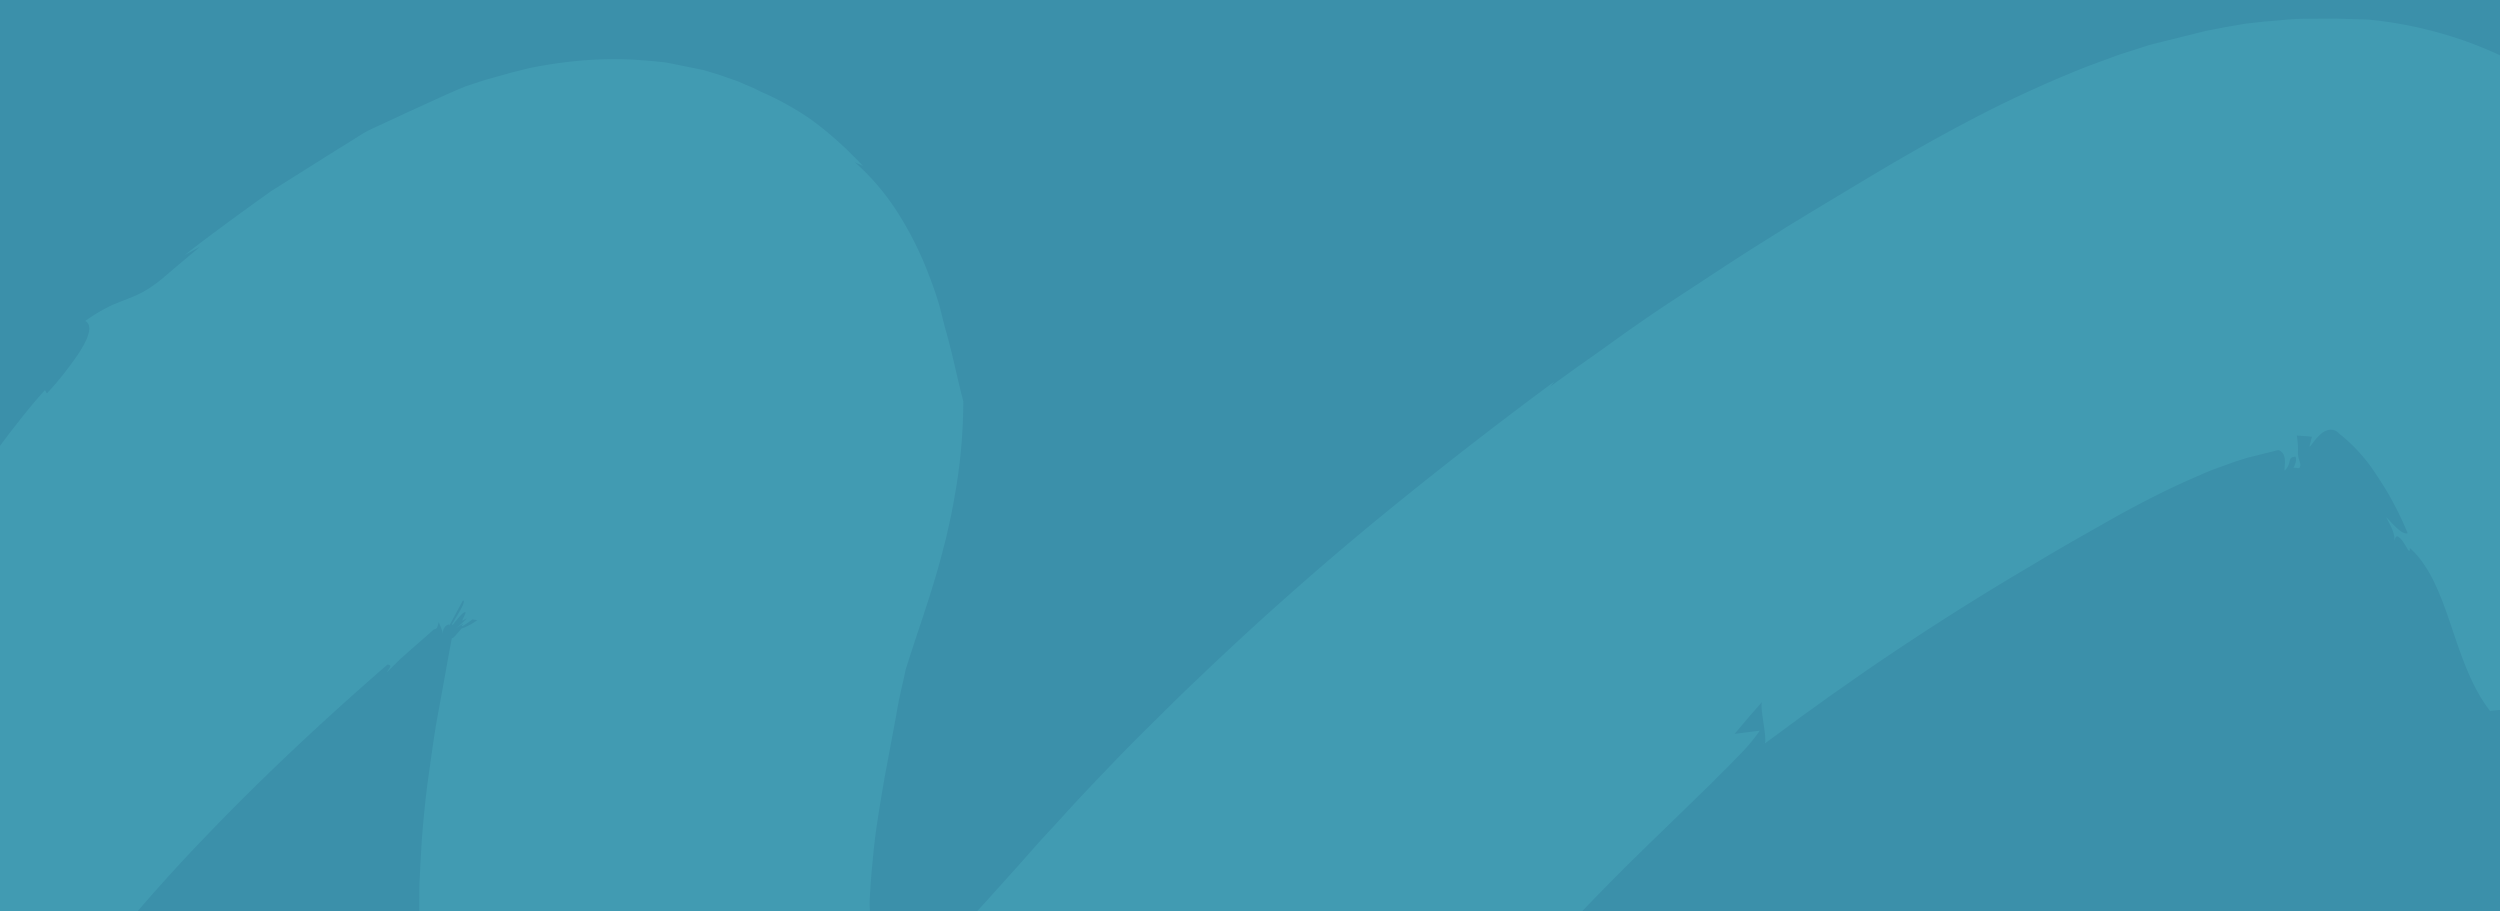 <?xml version="1.0" encoding="UTF-8"?> <svg xmlns="http://www.w3.org/2000/svg" xmlns:xlink="http://www.w3.org/1999/xlink" width="1920" height="700" viewBox="0 0 1920 700"><defs><clipPath id="clip-path"><rect id="Navy_BG" data-name="Navy BG" width="1920" height="700" transform="translate(0 101.871)" fill="#23395d"></rect></clipPath><clipPath id="clip-path-2"><rect id="Rectangle_7071" data-name="Rectangle 7071" width="2518.616" height="1097.261" fill="none"></rect></clipPath></defs><g id="Light_Blue-BG-Stroke-HP-Billboard" transform="translate(0 -101.871)"><rect id="Navy_BG-2" data-name="Navy BG" width="1920" height="700" transform="translate(0 101.871)" fill="#3b90aa"></rect><g id="Mask_Group_19386" data-name="Mask Group 19386" clip-path="url(#clip-path)"><g id="Alt_stroke_1" data-name="Alt stroke 1" transform="translate(1800.091 738.523) rotate(166)"><g id="Alt_stroke_1-2" data-name="Alt stroke 1" transform="translate(-443.35 -193.15)" clip-path="url(#clip-path-2)"><path id="Path_28795" data-name="Path 28795" d="M1667.905,1097.261l21.019-.568,15.622-1.136,7.953-1.136,8.237-1.42,32.1-5.965,30.961-5.965,3.693-.852,3.977-1.136,7.669-2.556,15.054-4.829,55.388-18.179c33.8-13.35,60.5-24.428,76.124-31.529l-13.066,3.409,25.564-12.5,9.089-4.545,3.124-1.42,2.84-1.136a74.981,74.981,0,0,1,17.895-5.113l16.759-2.272a124.414,124.414,0,0,0,24.144-7.1c-5.4-4.829,1.42-14.2,11.362-23.292a261.606,261.606,0,0,1,30.677-23.576l.852,2.841c5.681-3.693,12.782-8.805,21.019-15.054l12.782-9.942,13.634-11.078,14.486-11.362,7.385-5.681,7.1-5.965c9.658-7.669,19.031-15.054,28.121-21.3l2.556,7.1c3.409-3.409,7.1-6.533,11.362-10.226l13.35-11.078c9.373-7.385,19.883-15.054,30.109-22.155l28.4-21.019c8.521-6.249,16.191-11.646,21.019-15.906,12.214-8.805,26.416-18.179,41.755-28.688l23.292-16.759,11.93-8.805,5.965-4.545,5.965-4.829c32.1-25.564,64.478-55.1,88.622-87.77,17.042-7.669,34.369-15.622,51.128-24.144l3.692-7.1s-8.237-14.486-22.439-35.221A618.362,618.362,0,0,0,2437.1,502.19c-24.144-25.564-51.7-49.424-79.532-65.046-20.735-11.646-41.47-19.031-60.5-19.031a67.6,67.6,0,0,0-19.031,2.556l-4.545-5.965c-3.408,4.545-7.385,8.805-11.078,13.066-13.918,10.226-16.759,20.735-19.6,20.735s-1.136-.568-1.989-1.7l20.167-19.883c-4.829,4.261-7.669,5.681-8.805,5.681s1.136-7.953,2.557-13.918a107.1,107.1,0,0,1-19.031,14.486c-.284,1.7,0,1.988.852,1.988s4.545-2.556,6.817-3.409c-2.841,4.829-5.681,11.362-9.374,17.327a45.158,45.158,0,0,1-14.486,15.054c-4.26,3.977-6.817,5.113-8.805,5.113a7.1,7.1,0,0,1-3.977-1.42,6.534,6.534,0,0,0-3.408-1.136h-1.989a27.266,27.266,0,0,0-9.941,6.249,1326.5,1326.5,0,0,1-154.236,112.481c-53.684,33.8-109.073,64.478-166.45,93.734-3.977-1.42-.852-2.84,1.988-5.681l-12.5,7.385-12.5,6.533-12.214,6.249-5.965,3.125h-1.42l-1.136.568a14.491,14.491,0,0,0-2.272,3.977,45.458,45.458,0,0,1-1.136-10.226,6.532,6.532,0,0,1-2.272,5.113,5.4,5.4,0,0,1-3.124,1.42h-.852a.851.851,0,0,1,0-.852l-14.77,16.19c-1.988-.852,2.557-5.681,6.533-9.657l5.113-5.113c.852-.852,1.136-1.42.852-1.42h-.568c-6.817,5.4-9.942,7.1-11.078,7.1s-.284-1.136.568-2.272,3.408-3.693,2.556-3.693l-3.693,1.136a50,50,0,0,1,10.51-5.681l-6.533,2.272c-.284,0-.284,0,0-.284s1.988-1.42,1.136-1.42h-.284a48.01,48.01,0,0,0-8.521,3.124l-3.693-1.42a46.3,46.3,0,0,1,13.066-3.408h.284l6.533-4.545,1.7-.852h.852l.852-1.988,1.989-4.261,3.977-8.805c5.4-11.93,11.078-24.712,17.327-38.346s11.93-28.12,18.179-43.459,11.93-31.245,17.611-48.287l3.977-12.782c1.42-4.261,2.556-8.521,3.977-13.066l1.988-6.533,1.136-4.261,1.136-4.545q2.557-9.657,4.545-19.031a481.737,481.737,0,0,0,11.646-146,415.27,415.27,0,0,0-24.712-115.038,362.348,362.348,0,0,0-18.179-40.618A299.874,299.874,0,0,0,1846,150.828c1.988,10.226,9.658,24.712,15.622,39.482a137.443,137.443,0,0,1,6.817,22.155,44.874,44.874,0,0,1,.284,19.031,356.174,356.174,0,0,1-19.031-40.05,117.351,117.351,0,0,0-6.817-13.634,33.515,33.515,0,0,0-8.805-9.657c1.7-5.681,0-13.35-3.693-21.587a105.045,105.045,0,0,0-7.385-13.066l-4.545-6.817-5.113-6.817c-6.817-9.089-14.77-18.179-21.587-26.984a146.024,146.024,0,0,1-9.373-12.782,59.928,59.928,0,0,1-6.533-12.5l-15.054,1.136c-3.977-5.4-7.953-10.794-12.214-16.19l-12.782-6.817-11.646-5.681-19.6-8.237L1689.493,26.7l-11.646-3.409-15.054-3.977a114.77,114.77,0,0,1-12.5-3.693l-6.533-2.272c-2.84-.852-6.817-2.272-12.782-3.977a211.883,211.883,0,0,0-24.144-5.113l-8.521-1.42-9.09-.852c-6.817-.852-14.486-1.42-23.007-1.988h-3.693a286.6,286.6,0,0,0-55.957,5.4q-13.208,2.556-24.712,5.965c-7.669,2.272-14.77,4.261-21.871,6.817-26.132,9.089-46.867,17.895-69.875,25l7.1-.852h3.125c3.408.852,3.124,3.124-7.385,8.521a3.409,3.409,0,0,0-2.556-.852c-5.4,0-17.043,6.249-28.972,13.35-7.1,4.261-14.486,8.805-20.735,11.93a66.747,66.747,0,0,1-8.806,3.977h-5.113l-14.2,8.805-8.521,5.4-7.669,5.4c-9.373,7.1-14.2,13.35-4.261,14.486h-.852a39.2,39.2,0,0,0-9.941,1.988l-12.782,4.261a26.132,26.132,0,0,1-6.533,1.42h-1.136c-.852-.568,0-2.556,3.977-6.817-11.078,6.533-22.155,11.646-27.552,18.463l14.77-5.4a247.41,247.41,0,0,1-22.724,14.2l-18.463,9.657c-11.362,6.249-20.451,12.5-28.12,23.292l14.486-3.124c-15.054,9.657-28.12,18.463-39.766,18.463a20.735,20.735,0,0,1-8.521-1.7l17.895-14.77c-15.622,9.658-28.688,17.327-40.334,25.28a386.006,386.006,0,0,0-34.653,26.132l9.942-5.113c-14.2,15.054-66.182,48.856-119.3,80.668L962.624,311.88l-19.6,11.362-36.074,21.019-15.622,9.373-13.35,8.237a129.523,129.523,0,0,0-17.611,13.066l19.315,2.272-13.35,9.658-13.066,9.089c2.84-3.125,2.84-27.552,5.681-31.529l-33.8,13.918-25,9.942-28.972,11.078c-40.9,15.338-90.61,32.381-140.6,47.151L611.83,452.2l-19.6,5.681L555.589,468.1c-23.292,6.249-44.879,11.078-63.058,14.2l-13.35,2.272-6.249.852-5.965.568-11.078,1.136-9.658.568H421.8a6.533,6.533,0,0,1-3.125-4.545,12.213,12.213,0,0,1,.284-5.113c.852-3.124,1.988-5.965,1.988-6.817a11.362,11.362,0,0,0-5.4,5.965c-.852,1.42-1.42,2.556-3.409,2.556h-1.7c-1.42-1.988,2.272-7.1,3.409-8.237H413l-1.7-.568-1.42-.568c-.568,0-1.136.568-1.7,1.988s.568,5.681-.568,9.942a63.912,63.912,0,0,0-2.272,12.782l-7.953-2.556-3.125-1.136,3.693-6.817h-.284c-1.136,0-4.545,3.977-9.373,6.533a14.487,14.487,0,0,1-7.385,2.272,8.237,8.237,0,0,1-7.385-4.545,127.819,127.819,0,0,1-16.759-28.688l-.852-1.988-.852-2.272-2.556-7.1c-1.7-4.829-3.409-9.941-4.829-15.054a248.541,248.541,0,0,1-6.817-32.1h0c4.545,0,8.521,8.237,13.066,16.19-1.136-5.4-3.977-13.634-1.7-19.315-1.136,1.988-1.988,2.84-2.84,2.84s-2.84-2.84-3.693-5.681l-1.136-3.409-.852-2.84c-.284-.852-.568-1.136-.852-1.136s-.568.568-.852,1.988c-11.362-16.475-14.2-39.482-16.19-63.91s-3.693-50.844-13.35-72.431c-3.977-.284-24.428-4.261-52.264-7.953a906.669,906.669,0,0,0-100.551-9.089H139.749c-11.078,0-22.155.284-32.949.852l-24.428,1.7-22.155,2.84c-13.634,1.988-25.564,4.261-34.369,5.965A111.473,111.473,0,0,0,8.805,252.8c-1.42-4.829-2.84-8.521-1.7-10.51a7.669,7.669,0,0,0-1.988,7.1,13.35,13.35,0,0,0,1.136,4.545l.568,1.136.568,1.136,1.42,1.988,11.078-3.124,1.136,1.988.852,1.988a8.237,8.237,0,0,1,.568,2.556,3.125,3.125,0,0,1-1.42,2.556A5.113,5.113,0,0,0,19.031,267a14.486,14.486,0,0,0,.852,7.669H17.611c-3.124,0-5.965-2.556-7.953-6.533a37.494,37.494,0,0,1-3.693-7.1A49.84,49.84,0,0,1,2.84,254.22a45.163,45.163,0,0,1,.568,6.533q0,1.7,0,3.409a30.961,30.961,0,0,0,.284,3.408,15.907,15.907,0,0,0,1.988,5.965,9.373,9.373,0,0,0,5.4,3.693c-.568,6.249-3.124,6.533-5.681,6.817a5.4,5.4,0,0,0-3.409,1.7A6.533,6.533,0,0,0,.852,288.3,22.155,22.155,0,0,0,0,293.134c2.272,5.113,5.681,11.646,8.521,19.031a61.068,61.068,0,0,1,3.124,11.93,40.618,40.618,0,0,1-.284,12.782H9.942c-1.988,21.3,2.84,39.2,7.953,58.229l3.977,14.486,1.7,7.385,1.7,7.953a83.252,83.252,0,0,1,1.42,8.237l.568,4.261.568,5.113c.852,6.817,1.42,13.634,1.7,21.3l-3.977-5.681c-.568,10.794,2.84,26.132,7.669,43.459s10.794,36.642,15.054,56.809c-1.136-6.817-.852-13.35,1.42-13.35s4.261,3.409,7.953,12.782l2.272,8.237c.852,2.84,1.42,5.113,2.84,9.089l3.409,9.942,3.693,9.373a362.486,362.486,0,0,0,15.906,33.233c11.078,20.735,22.155,38.63,32.949,58.229A358.2,358.2,0,0,0,151.963,712.1a321.828,321.828,0,0,0,37.21,33.233,295.132,295.132,0,0,0,34.085,22.723,309.891,309.891,0,0,0,51.98,23.86l23.292,6.533,25.564,6.249c8.805,1.988,18.463,3.125,28.12,4.829l14.77,1.988,15.338,1.136,15.906.852h44.027l25.848-1.7,25.564-2.841a908.623,908.623,0,0,0,98.563-18.747c31.529-7.669,61.921-16.475,89.758-25l20.451-6.249,21.3-6.533,21.019-6.533,20.735-6.817c27.268-8.805,53.116-18.179,76.976-26.416s45.447-16.759,63.91-24.144l25.564-9.942,20.451-8.237-3.692,2.84c40.618-16.759,91.746-38.914,147.419-65.046s115.606-57.093,174.119-90.61c14.77-8.237,29.256-17.043,43.743-25.564s28.688-17.327,42.607-26.132,27.836-17.611,41.186-26.7l19.883-13.066,18.179-12.5,31.529-21.3,6.817-4.545,6.533-4.261,6.249-3.977,2.84-1.7.852-.568h.568a127.576,127.576,0,0,1,10.51-8.521,13.349,13.349,0,0,0,7.669,5.113,15.337,15.337,0,0,1,6.533,1.988,11.361,11.361,0,0,1,.284-6.249c.568-1.7,1.7-3.124,2.557-3.124h.284l6.249.852a3.124,3.124,0,0,0,2.84-1.42,8.806,8.806,0,0,1,3.125-3.125l3.124-.568a15.339,15.339,0,0,1,6.817,1.988,19.314,19.314,0,0,1,9.089,7.1,37.776,37.776,0,0,1,6.249,15.338,60.782,60.782,0,0,1,.284,19.883,73.323,73.323,0,0,1-2.556,10.226l-.852,2.84-1.136,3.409-1.136,3.693-2.556,7.669-2.84,7.953q-5.539,16.191-12.782,33.233c-4.829,11.362-9.941,23.292-15.338,34.937L1501.171,546.5l-1.989,4.545-3.124,6.817-7.669,15.338c-1.42,2.556-2.272,5.113-3.977,7.669l-4.544,7.385-9.089,14.486c-12.214,19.031-23.576,37.21-32.949,54.252l-6.817,12.5-5.965,11.93c-3.977,7.953-7.1,15.054-10.226,22.155a416.4,416.4,0,0,0-22.155,64.762c.284,15.622-.568,31.813-.284,48.856,0,4.261.284,8.521.284,12.782v13.066c.284,8.805,1.136,17.611,2.272,26.416a259.9,259.9,0,0,0,11.646,51.98,180.932,180.932,0,0,0,22.439,45.163l-5.4-4.261c1.42,2.272,2.84,5.113,4.829,8.237s3.977,6.817,6.533,10.51a258.206,258.206,0,0,0,19.315,26.132,224.4,224.4,0,0,0,31.813,29.54l4.261,3.692,4.545,3.409c3.124,2.272,5.965,4.829,9.373,6.817l9.942,6.533,10.51,6.249,23.86,11.362,3.124,1.42,3.125,1.136,6.249,2.272,12.782,4.261a302.237,302.237,0,0,0,55.1,11.362,343.447,343.447,0,0,0,38.914,2.272m145.146-402.774h0m10.793-2.556v0M859.232,365l1.136-.568h-.284l-.852.568M1386.7,44.027l3.693-1.136-3.693,1.136" transform="translate(0 0)" fill="#419bb2"></path></g></g></g></g></svg> 